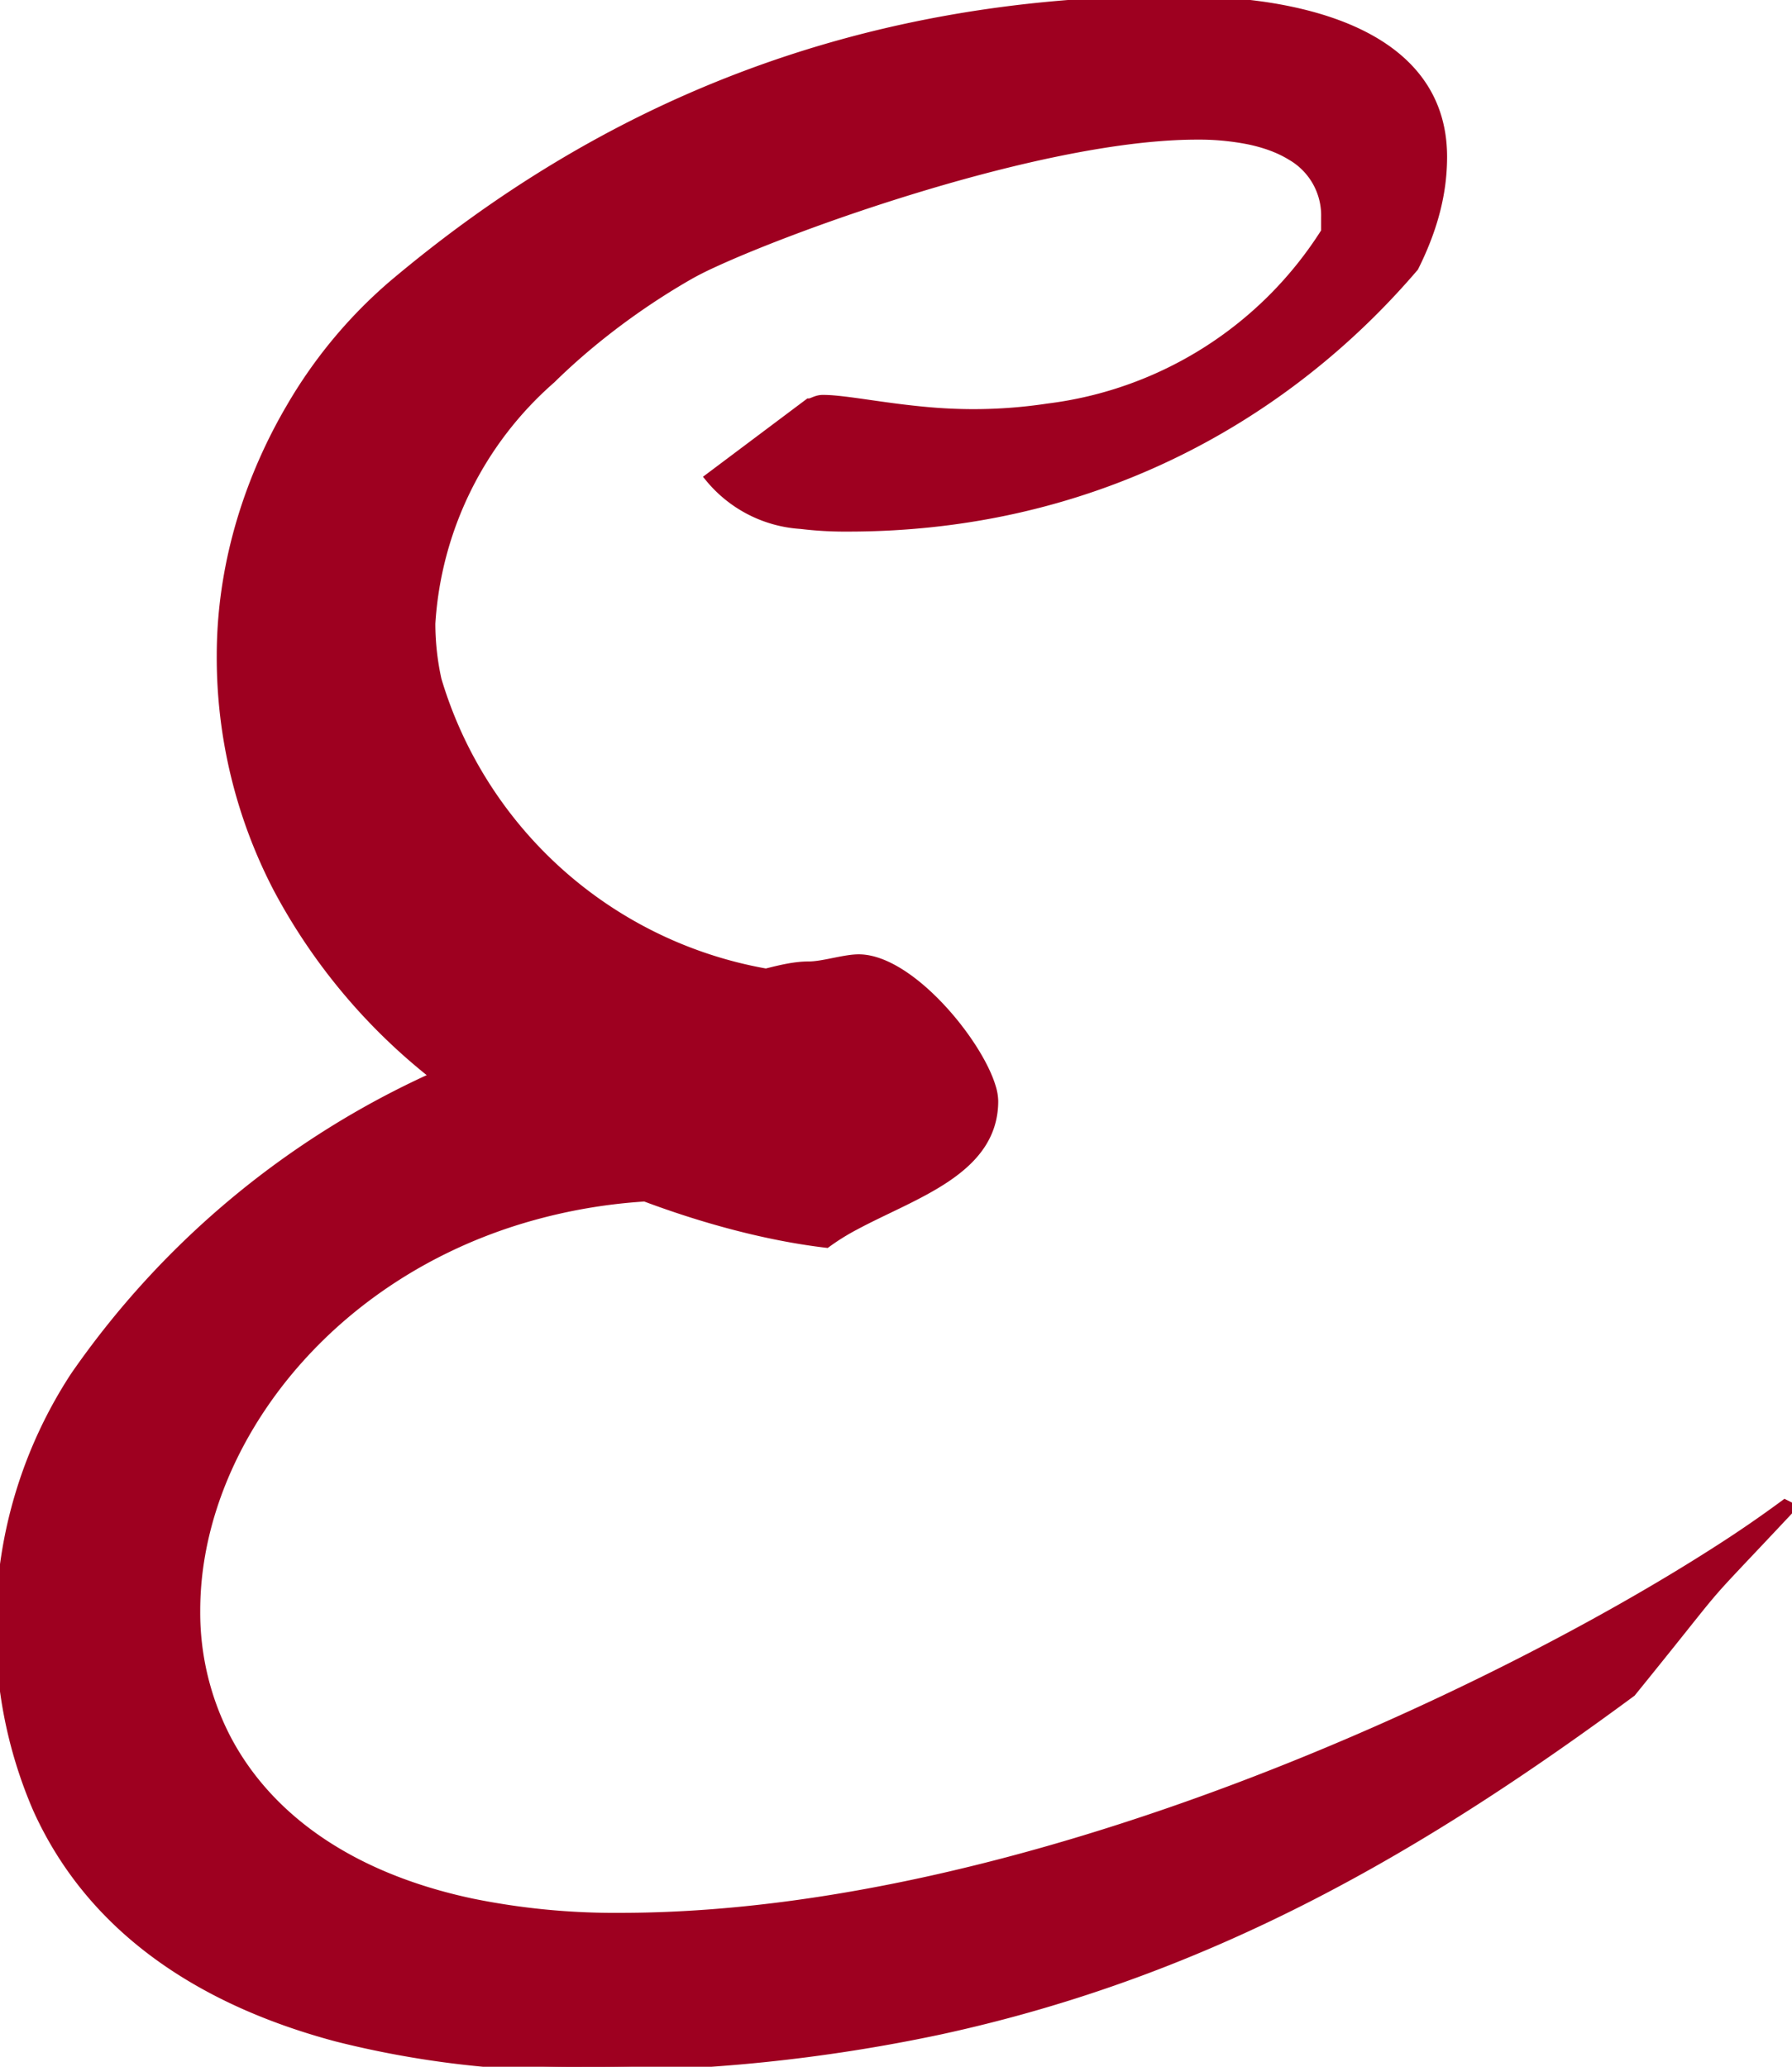 <svg width="201.209" height="232.009" viewBox="0 0 201.209 232.009" xmlns="http://www.w3.org/2000/svg"><g id="svgGroup" stroke-linecap="round" fill-rule="evenodd" font-size="9pt" stroke="#9e0020" stroke-width="0.25mm" fill="#9e0020" style="stroke:#9e0020;stroke-width:0.25mm;fill:#9e0020"><path d="M 201.209 169.202 L 200.409 168.802 A 135.793 135.793 0 0 1 192.677 174.106 C 167.5 190.253 115.036 215.202 69.609 215.202 A 80.182 80.182 0 0 1 53.042 213.603 C 38.955 210.625 29.999 203.752 25.501 195.239 A 30.712 30.712 0 0 1 22.009 180.802 A 35.949 35.949 0 0 1 22.44 175.29 C 24.912 159.364 37.864 143.439 57.821 137.112 A 61.339 61.339 0 0 1 72.409 134.402 C 78.809 136.802 86.009 138.802 92.809 139.602 A 25.444 25.444 0 0 1 96.002 137.613 C 102.623 134.048 111.609 131.434 111.609 123.602 A 5.597 5.597 0 0 0 111.347 122.056 C 109.852 116.992 102.249 107.713 96.511 107.603 A 5.351 5.351 0 0 0 96.409 107.602 A 7.546 7.546 0 0 0 95.435 107.676 C 93.96 107.871 92.166 108.386 90.87 108.402 A 4.953 4.953 0 0 1 90.809 108.402 C 89.209 108.402 87.609 108.802 86.009 109.202 A 47.054 47.054 0 0 1 49.105 76.312 A 29.354 29.354 0 0 1 48.409 70.002 A 39.668 39.668 0 0 1 61.916 42.579 C 65.823 38.74 70.108 35.482 74.094 32.926 A 75.19 75.19 0 0 1 77.609 30.802 A 35.314 35.314 0 0 1 79.924 29.64 C 89.402 25.229 116.188 15.602 133.357 15.214 A 46.568 46.568 0 0 1 134.409 15.202 A 28.679 28.679 0 0 1 140.202 15.74 C 142.042 16.122 143.651 16.713 144.966 17.527 A 7.667 7.667 0 0 1 148.809 24.402 L 148.809 26.002 A 43.062 43.062 0 0 1 117.67 45.77 A 56.041 56.041 0 0 1 109.209 46.402 A 58.044 58.044 0 0 1 103.996 46.152 C 99.836 45.777 96.224 45.089 93.747 44.87 A 15.507 15.507 0 0 0 92.409 44.802 A 2.28 2.28 0 0 0 92.094 44.824 C 91.514 44.904 91.173 45.185 90.839 45.202 A 0.617 0.617 0 0 1 90.809 45.202 L 79.609 53.602 A 14.491 14.491 0 0 0 89.928 58.907 A 40.959 40.959 0 0 0 95.209 59.202 C 120.163 59.202 140.034 49.035 153.972 35.214 A 85.716 85.716 0 0 0 158.809 30.002 C 160.365 26.89 161.248 24.114 161.677 21.565 A 23.766 23.766 0 0 0 162.009 17.602 C 162.009 7.482 153.507 2.363 141.842 0.663 A 68.61 68.61 0 0 0 132.009 0.002 C 95.609 0.002 67.209 12.402 44.009 32.002 A 53.759 53.759 0 0 0 32.609 45.745 C 28.058 53.491 25.004 62.788 24.818 72.647 A 50.551 50.551 0 0 0 24.809 73.602 A 56.15 56.15 0 0 0 31.165 99.758 A 66.359 66.359 0 0 0 48.809 120.802 A 98.341 98.341 0 0 0 8.384 154.45 A 51.248 51.248 0 0 0 0.009 182.002 A 50.71 50.71 0 0 0 4.15 203.033 C 10.252 216.587 22.601 224.664 37.836 228.719 A 108.885 108.885 0 0 0 65.609 232.002 A 187.425 187.425 0 0 0 105.491 227.93 C 136.382 221.241 160.209 206.965 183.209 190.002 C 195.209 175.202 189.209 182.002 201.209 169.202 Z" vector-effect="non-scaling-stroke"/></g></svg>